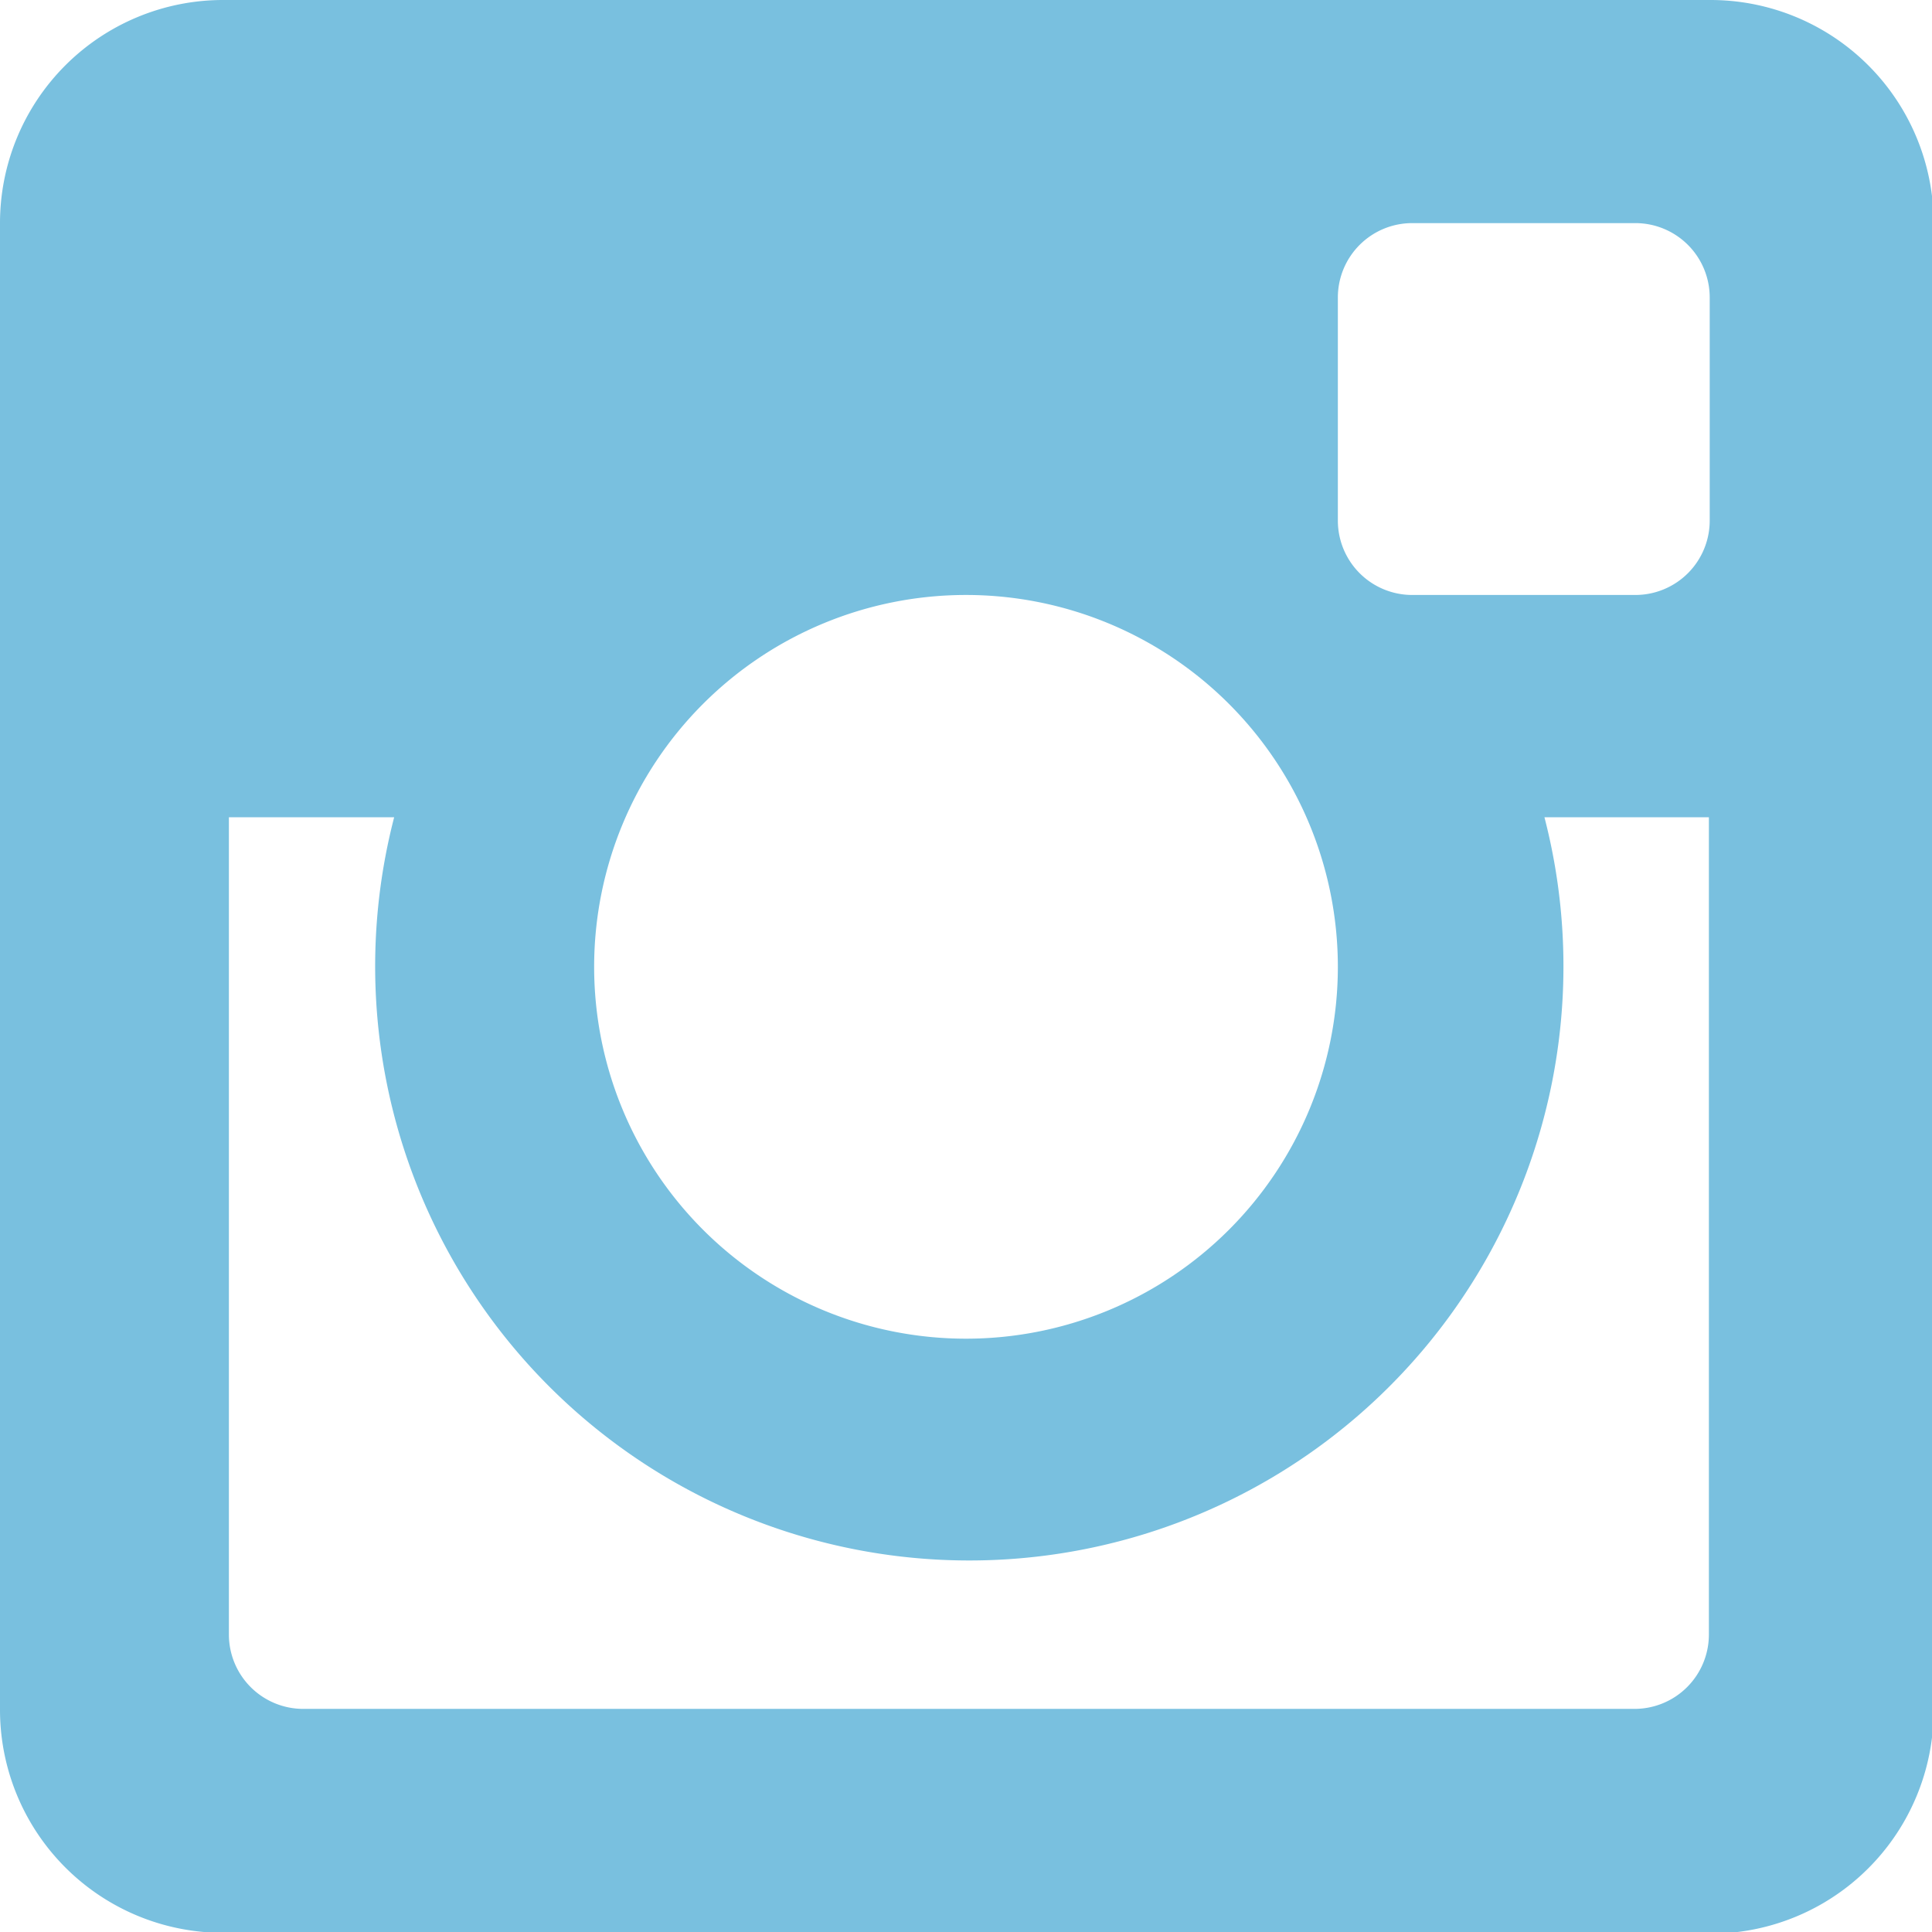 <svg id="Layer_1" data-name="Layer 1" xmlns="http://www.w3.org/2000/svg" viewBox="0 0 23.38 23.38"><defs><style>.cls-1{fill:#79c0df;fill-rule:evenodd}</style></defs><title>Bikmo Style Guide - Phase 1</title><path class="cls-1" d="M20.69 9.89h-2a7.19 7.19 0 1 1-13.92 0h-2v9.89a.9.9 0 0 0 .9.9h16.11a.9.9 0 0 0 .9-.9V9.89zm0-6.29a.9.9 0 0 0-.9-.9h-2.7a.9.9 0 0 0-.9.9v2.7a.9.9 0 0 0 .9.9h2.7a.9.9 0 0 0 .9-.9V3.6zm-9 3.6a4.5 4.5 0 1 0 4.5 4.5 4.5 4.5 0 0 0-4.5-4.5m9 16.19H2.7A2.7 2.7 0 0 1 0 20.68V2.7A2.7 2.7 0 0 1 2.7 0h18a2.7 2.7 0 0 1 2.7 2.7v18a2.7 2.7 0 0 1-2.7 2.7"/></svg>